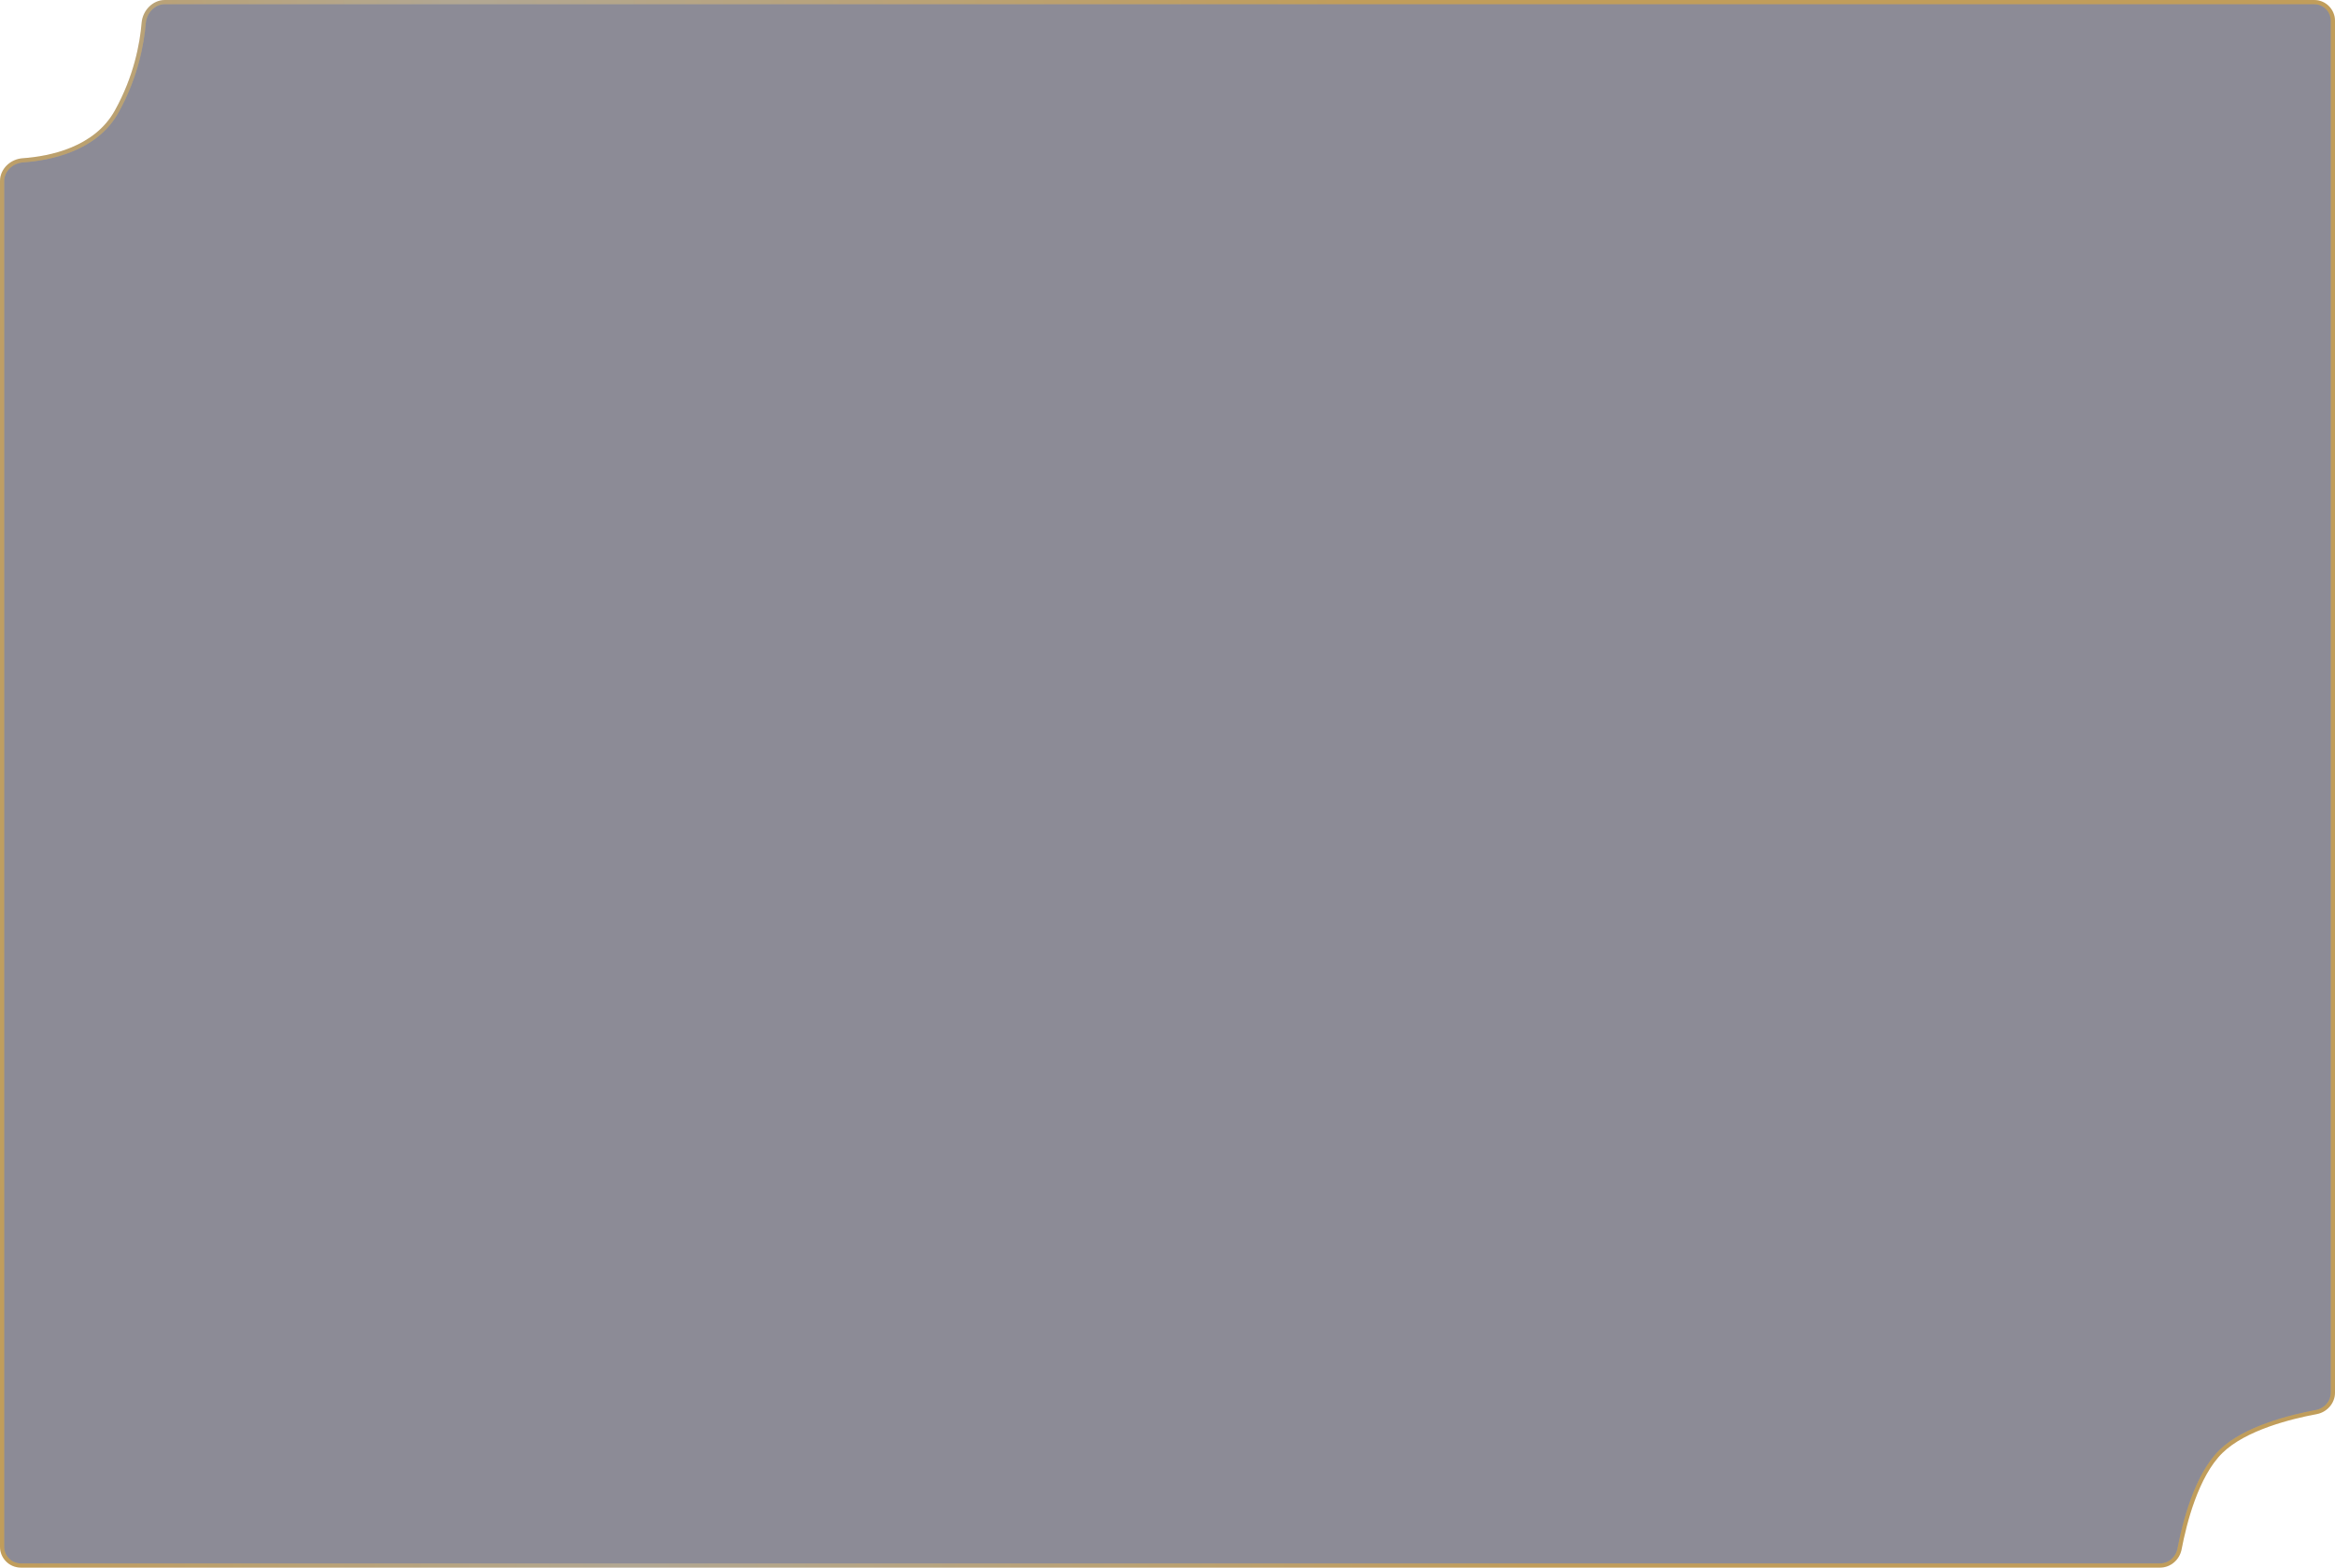 <?xml version="1.0" encoding="UTF-8"?> <svg xmlns="http://www.w3.org/2000/svg" width="560" height="376" viewBox="0 0 560 376" fill="none"><path d="M39.535 0.5H555C557.485 0.5 559.5 2.515 559.5 5V334.03C559.5 336.318 557.781 338.275 555.499 338.698C552.434 339.267 548.155 340.231 543.935 341.744C539.725 343.253 535.522 345.328 532.65 348.143C529.692 351.042 527.509 355.35 525.92 359.672C524.328 364.004 523.314 368.402 522.718 371.526C522.285 373.796 520.333 375.5 518.054 375.5H5C2.515 375.5 0.5 373.485 0.5 371V43.436C0.5 40.81 2.764 38.646 5.46 38.455C12.003 37.992 22.943 35.822 27.986 26.743C32.594 18.449 34.045 10.547 34.465 5.508C34.691 2.797 36.895 0.5 39.535 0.5Z" fill="#1B192F" fill-opacity="0.5"></path><path d="M39.535 0.5H555C557.485 0.5 559.5 2.515 559.5 5V334.03C559.5 336.318 557.781 338.275 555.499 338.698C552.434 339.267 548.155 340.231 543.935 341.744C539.725 343.253 535.522 345.328 532.65 348.143C529.692 351.042 527.509 355.35 525.92 359.672C524.328 364.004 523.314 368.402 522.718 371.526C522.285 373.796 520.333 375.5 518.054 375.5H5C2.515 375.5 0.5 373.485 0.5 371V43.436C0.5 40.81 2.764 38.646 5.46 38.455C12.003 37.992 22.943 35.822 27.986 26.743C32.594 18.449 34.045 10.547 34.465 5.508C34.691 2.797 36.895 0.5 39.535 0.5Z" stroke="url(#paint0_linear_157_1360)"></path><path d="M39.535 0.5H555C557.485 0.5 559.5 2.515 559.5 5V334.03C559.5 336.318 557.781 338.275 555.499 338.698C552.434 339.267 548.155 340.231 543.935 341.744C539.725 343.253 535.522 345.328 532.65 348.143C529.692 351.042 527.509 355.35 525.92 359.672C524.328 364.004 523.314 368.402 522.718 371.526C522.285 373.796 520.333 375.5 518.054 375.5H5C2.515 375.5 0.5 373.485 0.5 371V43.436C0.5 40.81 2.764 38.646 5.46 38.455C12.003 37.992 22.943 35.822 27.986 26.743C32.594 18.449 34.045 10.547 34.465 5.508C34.691 2.797 36.895 0.5 39.535 0.5Z" stroke="black" stroke-opacity="0.2"></path><defs><linearGradient id="paint0_linear_157_1360" x1="-2.75965e-06" y1="333.273" x2="356.394" y2="294.056" gradientUnits="userSpaceOnUse"><stop stop-color="#F0C472"></stop><stop offset="0.409" stop-color="#DED1B8"></stop><stop offset="1" stop-color="#F0C472"></stop></linearGradient></defs></svg> 